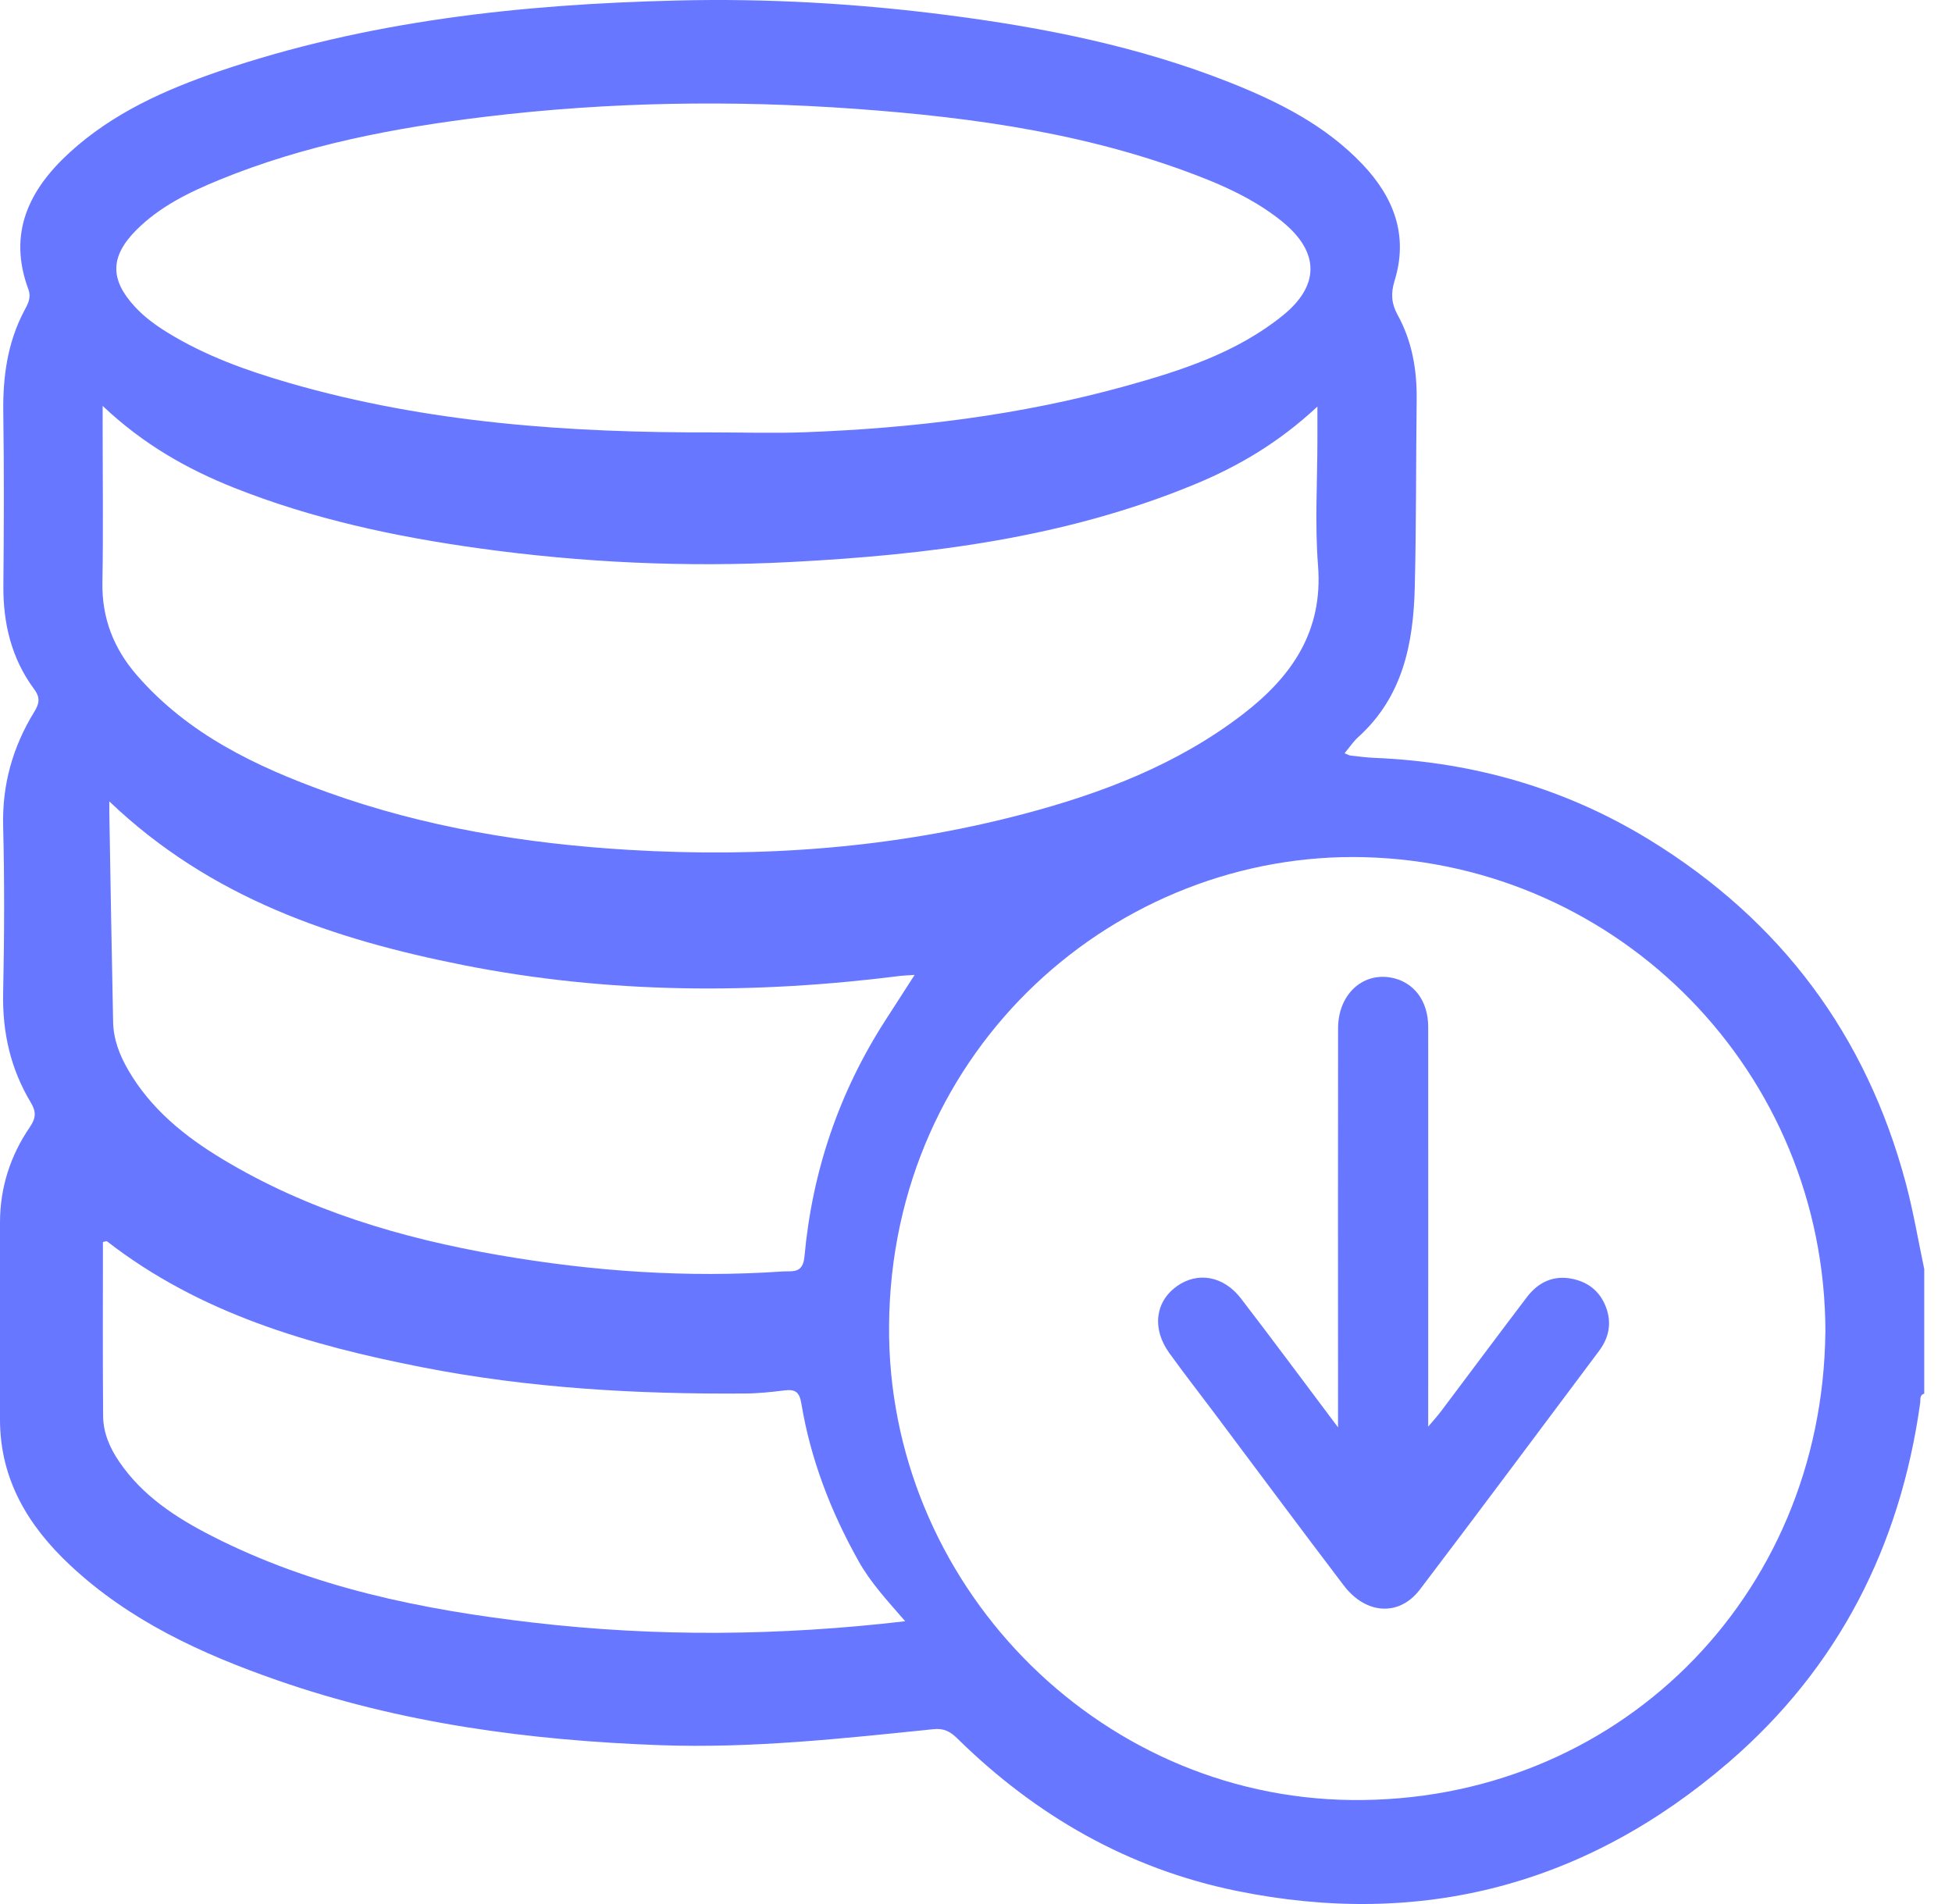 <svg width="41" height="40" viewBox="0 0 41 40" fill="none" xmlns="http://www.w3.org/2000/svg">
<path d="M40.417 26.672V29.277C40.313 29.308 40.342 29.401 40.332 29.472C39.914 32.478 38.617 35.033 36.315 37.018C33.321 39.6 29.849 40.517 25.968 39.723C23.698 39.258 21.757 38.144 20.107 36.521C19.959 36.376 19.826 36.302 19.596 36.328C17.69 36.524 15.783 36.733 13.857 36.663C11.113 36.562 8.418 36.205 5.814 35.296C4.229 34.743 2.719 34.048 1.477 32.886C0.593 32.06 -0 31.082 -0 29.821C-0 28.44 -0.003 27.059 -0 25.678C0.001 24.949 0.218 24.276 0.627 23.678C0.76 23.484 0.76 23.351 0.646 23.16C0.223 22.456 0.049 21.692 0.066 20.866C0.091 19.696 0.096 18.524 0.066 17.354C0.044 16.482 0.268 15.692 0.717 14.959C0.823 14.786 0.854 14.662 0.718 14.479C0.239 13.833 0.063 13.092 0.071 12.292C0.082 11.082 0.087 9.872 0.069 8.662C0.059 7.913 0.156 7.198 0.51 6.527C0.58 6.396 0.662 6.259 0.597 6.081C0.159 4.904 0.605 3.986 1.467 3.2C2.368 2.378 3.459 1.889 4.592 1.501C7.706 0.44 10.937 0.09 14.206 0.011C16.112 -0.037 18.016 0.074 19.908 0.318C21.929 0.579 23.921 0.976 25.825 1.73C26.856 2.139 27.841 2.633 28.618 3.452C29.278 4.147 29.586 4.95 29.291 5.901C29.21 6.163 29.226 6.378 29.353 6.61C29.659 7.165 29.763 7.765 29.756 8.394C29.74 9.709 29.749 11.023 29.716 12.338C29.687 13.519 29.465 14.64 28.527 15.486C28.424 15.579 28.345 15.7 28.241 15.825C28.307 15.85 28.338 15.871 28.372 15.874C28.542 15.893 28.711 15.915 28.881 15.922C30.954 16.009 32.892 16.564 34.661 17.653C37.401 19.34 39.2 21.741 40.029 24.854C40.189 25.452 40.291 26.066 40.419 26.671L40.417 26.672ZM38.341 27.993C38.341 22.52 34.007 18.149 28.663 18.008C23.493 17.872 18.718 21.984 18.674 27.852C18.634 33.226 23.002 37.754 28.382 37.815C33.928 37.878 38.276 33.587 38.34 27.992L38.341 27.993ZM2.156 8.53V8.96C2.156 10.052 2.171 11.144 2.151 12.236C2.138 12.987 2.389 13.625 2.871 14.181C3.949 15.425 5.379 16.105 6.885 16.647C8.926 17.38 11.043 17.724 13.205 17.854C16.006 18.021 18.771 17.819 21.489 17.103C23.147 16.666 24.736 16.06 26.113 14.999C27.134 14.212 27.793 13.262 27.684 11.881C27.615 11.004 27.671 10.119 27.671 9.238V8.541C26.87 9.289 26.018 9.794 25.091 10.176C22.369 11.302 19.493 11.659 16.587 11.808C14.406 11.921 12.227 11.82 10.059 11.519C8.297 11.274 6.571 10.905 4.914 10.246C3.924 9.852 3.006 9.331 2.157 8.528L2.156 8.53ZM14.969 9.084C15.612 9.084 16.255 9.105 16.897 9.081C19.174 8.997 21.426 8.724 23.625 8.115C24.801 7.789 25.967 7.415 26.939 6.632C27.721 6.002 27.718 5.302 26.945 4.666C26.474 4.28 25.937 4.007 25.375 3.779C22.996 2.822 20.493 2.468 17.96 2.286C15.373 2.1 12.786 2.14 10.21 2.451C8.291 2.683 6.4 3.043 4.599 3.782C3.966 4.042 3.351 4.342 2.861 4.835C2.308 5.391 2.308 5.878 2.836 6.447C3.034 6.661 3.267 6.831 3.513 6.983C4.313 7.477 5.188 7.789 6.084 8.048C8.986 8.887 11.967 9.093 14.967 9.084H14.969ZM2.296 16.836C2.296 16.961 2.296 17.009 2.296 17.056C2.321 18.528 2.345 20.001 2.376 21.472C2.383 21.832 2.51 22.163 2.691 22.476C3.167 23.298 3.879 23.873 4.673 24.351C6.463 25.43 8.43 26.013 10.474 26.367C12.448 26.709 14.437 26.849 16.44 26.711C16.642 26.698 16.863 26.764 16.897 26.399C17.06 24.607 17.623 22.944 18.602 21.427C18.797 21.125 18.991 20.825 19.211 20.481C19.071 20.491 18.993 20.492 18.918 20.501C15.845 20.891 12.782 20.879 9.736 20.276C7.014 19.735 4.431 18.875 2.296 16.836ZM19.013 34.059C18.643 33.632 18.287 33.252 18.031 32.792C17.449 31.753 17.026 30.657 16.831 29.482C16.79 29.233 16.695 29.184 16.475 29.21C16.202 29.244 15.926 29.274 15.652 29.275C13.375 29.292 11.108 29.163 8.87 28.724C6.497 28.259 4.202 27.595 2.249 26.079C2.235 26.069 2.203 26.085 2.162 26.093C2.162 27.31 2.156 28.53 2.166 29.749C2.169 30.096 2.303 30.412 2.5 30.702C2.988 31.422 3.69 31.88 4.443 32.265C6.568 33.353 8.865 33.817 11.209 34.089C13.788 34.389 16.372 34.368 19.016 34.059H19.013Z" fill="#6777FF"/>
<path d="M28.104 29.987C28.104 29.593 28.104 29.308 28.104 29.023C28.104 26.55 28.101 24.077 28.105 21.604C28.105 20.902 28.608 20.428 29.215 20.537C29.69 20.623 29.997 21.02 29.998 21.569C30 24.2 29.998 26.831 29.998 29.462V29.971C30.115 29.832 30.196 29.744 30.268 29.648C30.869 28.849 31.465 28.048 32.069 27.253C32.31 26.934 32.634 26.782 33.035 26.868C33.397 26.946 33.643 27.169 33.754 27.526C33.85 27.837 33.779 28.123 33.587 28.38C32.334 30.053 31.087 31.73 29.823 33.394C29.39 33.962 28.691 33.921 28.224 33.307C27.301 32.094 26.393 30.869 25.478 29.649C25.171 29.239 24.854 28.835 24.556 28.419C24.193 27.911 24.264 27.35 24.715 27.024C25.151 26.71 25.7 26.801 26.067 27.281C26.731 28.145 27.38 29.023 28.105 29.987H28.104Z" fill="#6777FF"/>
</svg>
